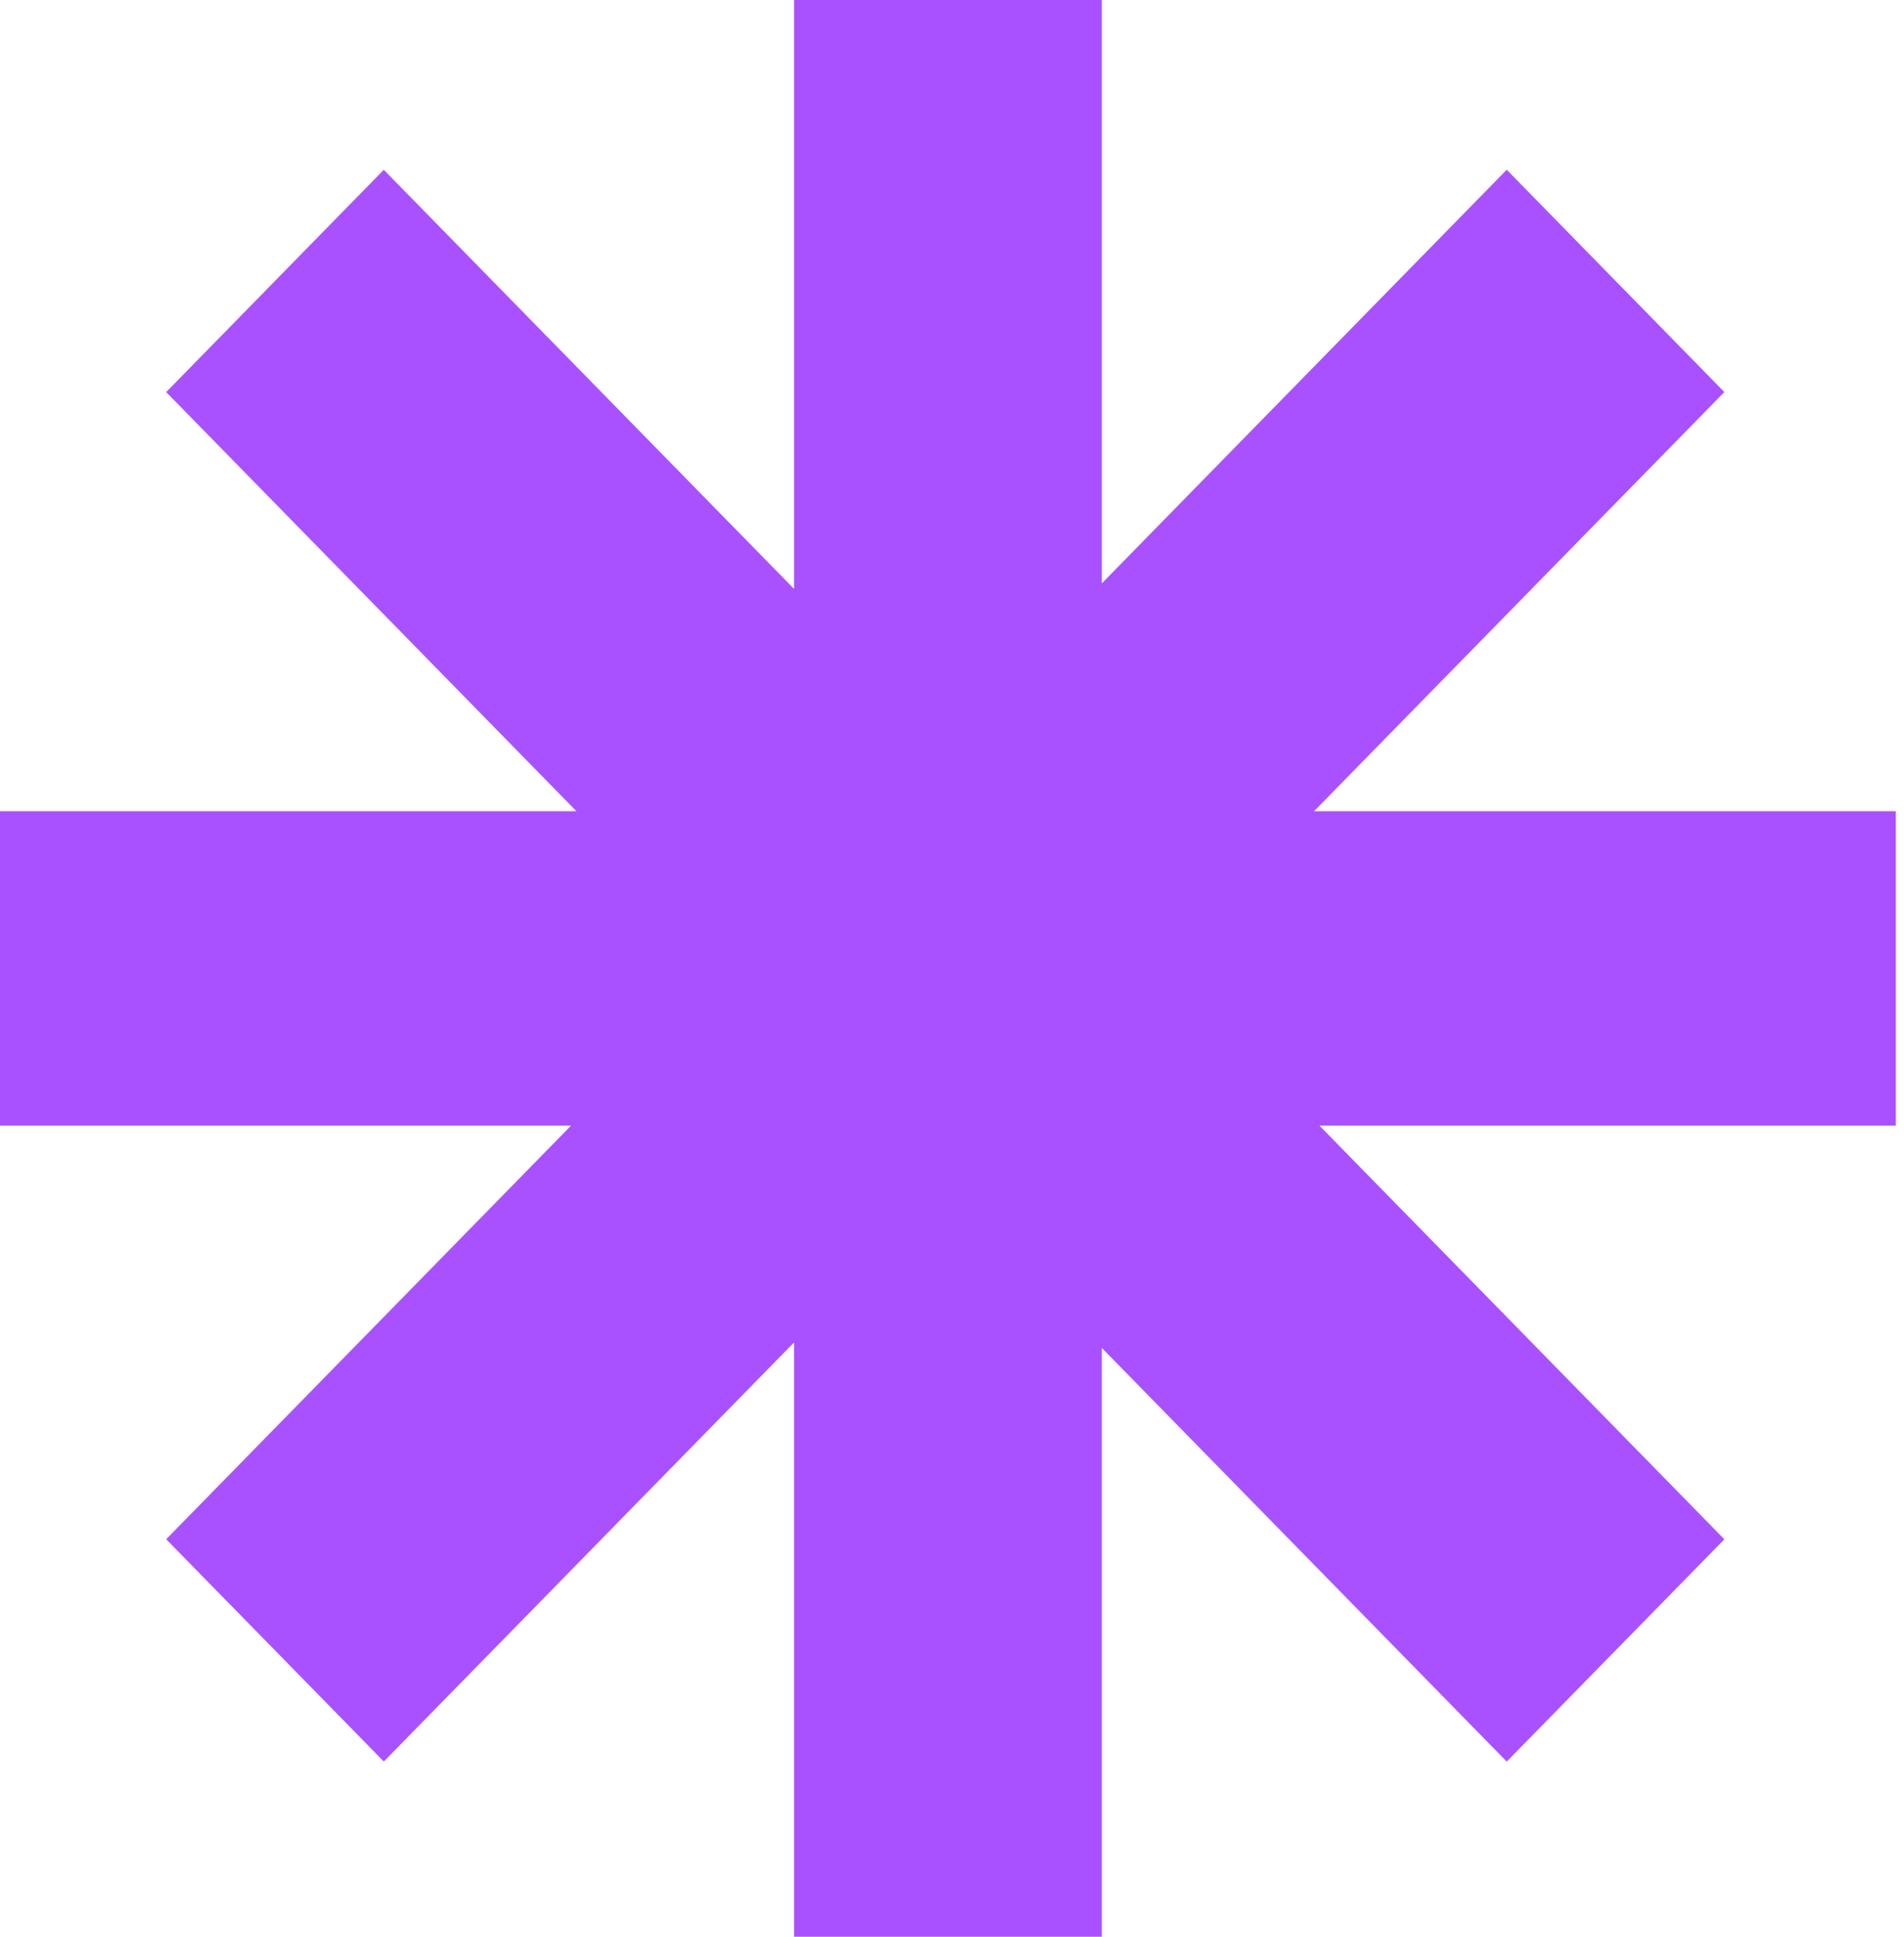 <svg xmlns="http://www.w3.org/2000/svg" width="60" height="61" viewBox="0 0 60 61" fill="none"><path fill-rule="evenodd" clip-rule="evenodd" d="M34.721 0H25.022V18.548L12.094 5.348L5.237 12.35L18.164 25.55H0V35.452H17.996L5.237 48.48L12.095 55.482L25.022 42.282V61H34.721V42.455L47.481 55.484L54.339 48.482L41.578 35.452H59.742V25.55H41.41L54.339 12.348L47.481 5.346L34.721 18.375V0Z" fill="#A951FF"></path></svg>